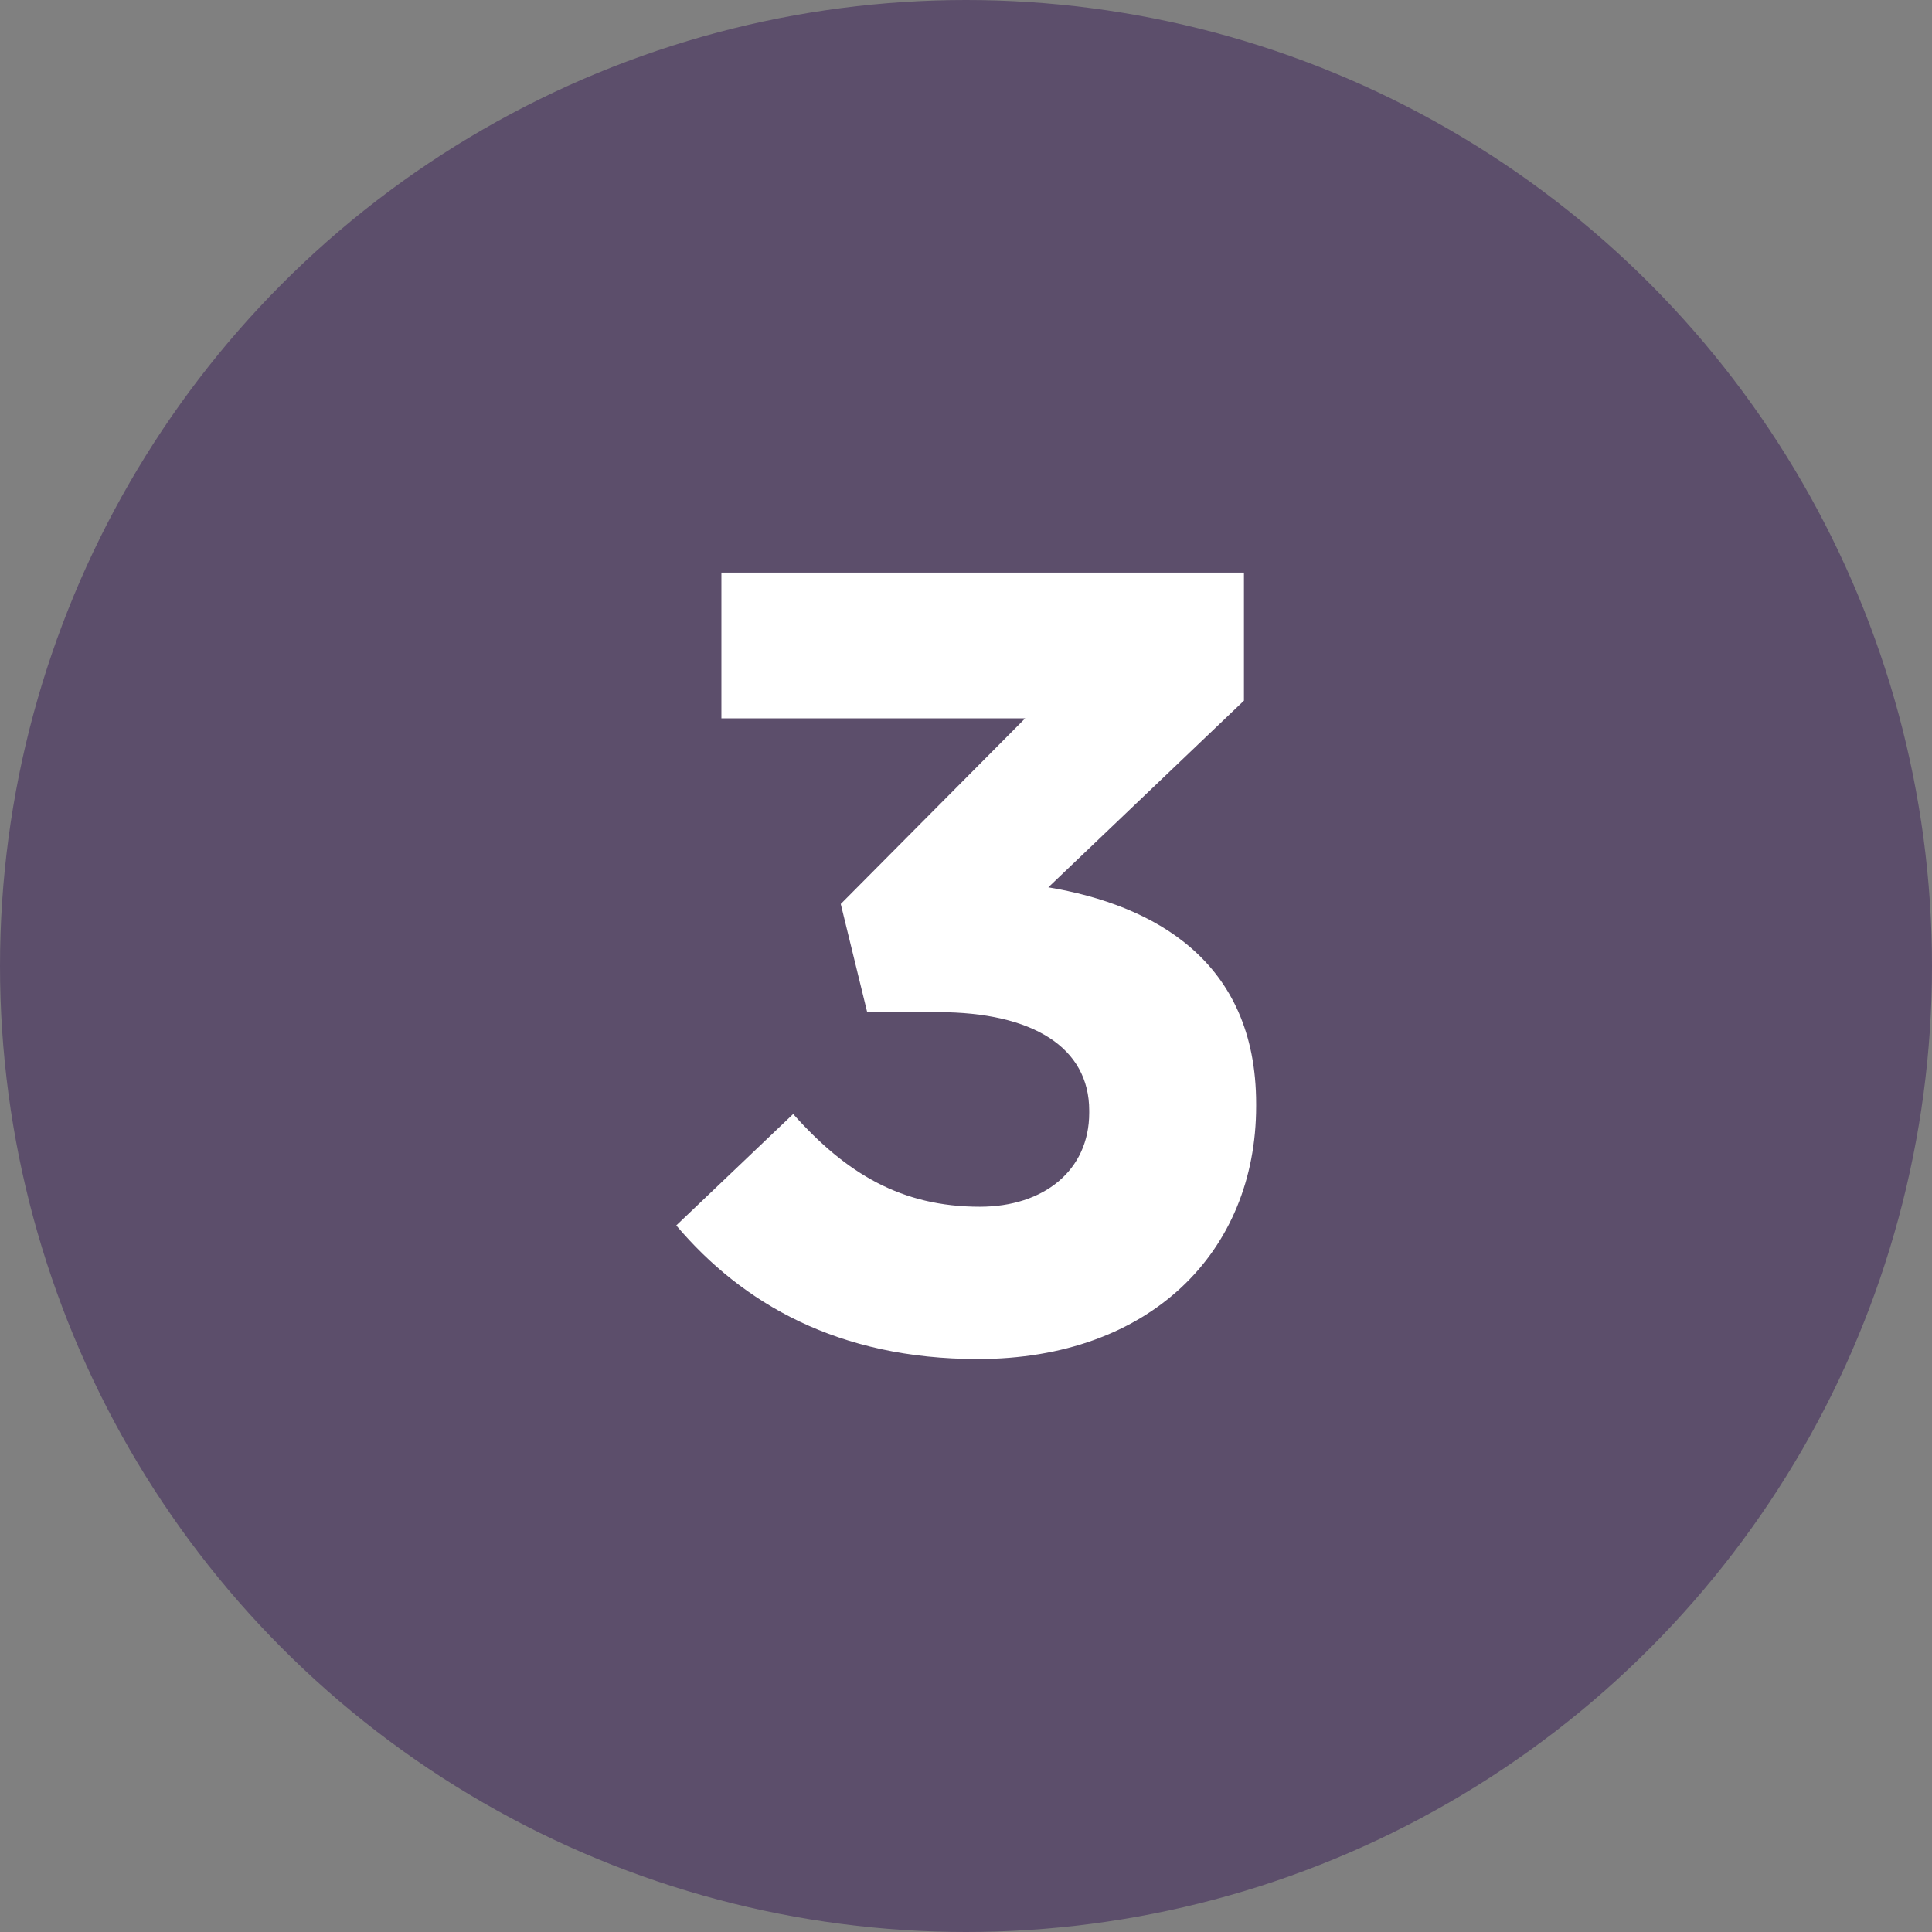 <svg viewBox="0 0 95.02 95.02" xmlns="http://www.w3.org/2000/svg" id="Layer_2">
  <rect x="0" y="0" width="95.02" height="95.02" fill="#808080" stroke="none"/>
  <defs>
    <style>
      .cls-1 {
        fill: #fff;
      }

      .cls-2 {
        fill: #5c4e6b;
      }
    </style>
  </defs>
  <g data-name="Layer_1" id="Layer_1-2">
    <circle r="47.51" cy="47.51" cx="47.51" class="cls-2"></circle>
    <path d="M33.25,60.28l5.76-5.49c2.61,2.93,5.33,4.56,9.18,4.56,3.15,0,5.38-1.79,5.38-4.62v-.11c0-3.1-2.77-4.84-7.44-4.84h-3.48l-1.3-5.32,9.07-9.13h-14.94v-7.17h25.7v6.3l-9.62,9.18c5.16.87,10.22,3.59,10.22,10.65v.11c0,7.17-5.22,12.44-13.69,12.44-6.85,0-11.57-2.72-14.83-6.57Z" class="cls-1"></path>
  </g>
</svg>